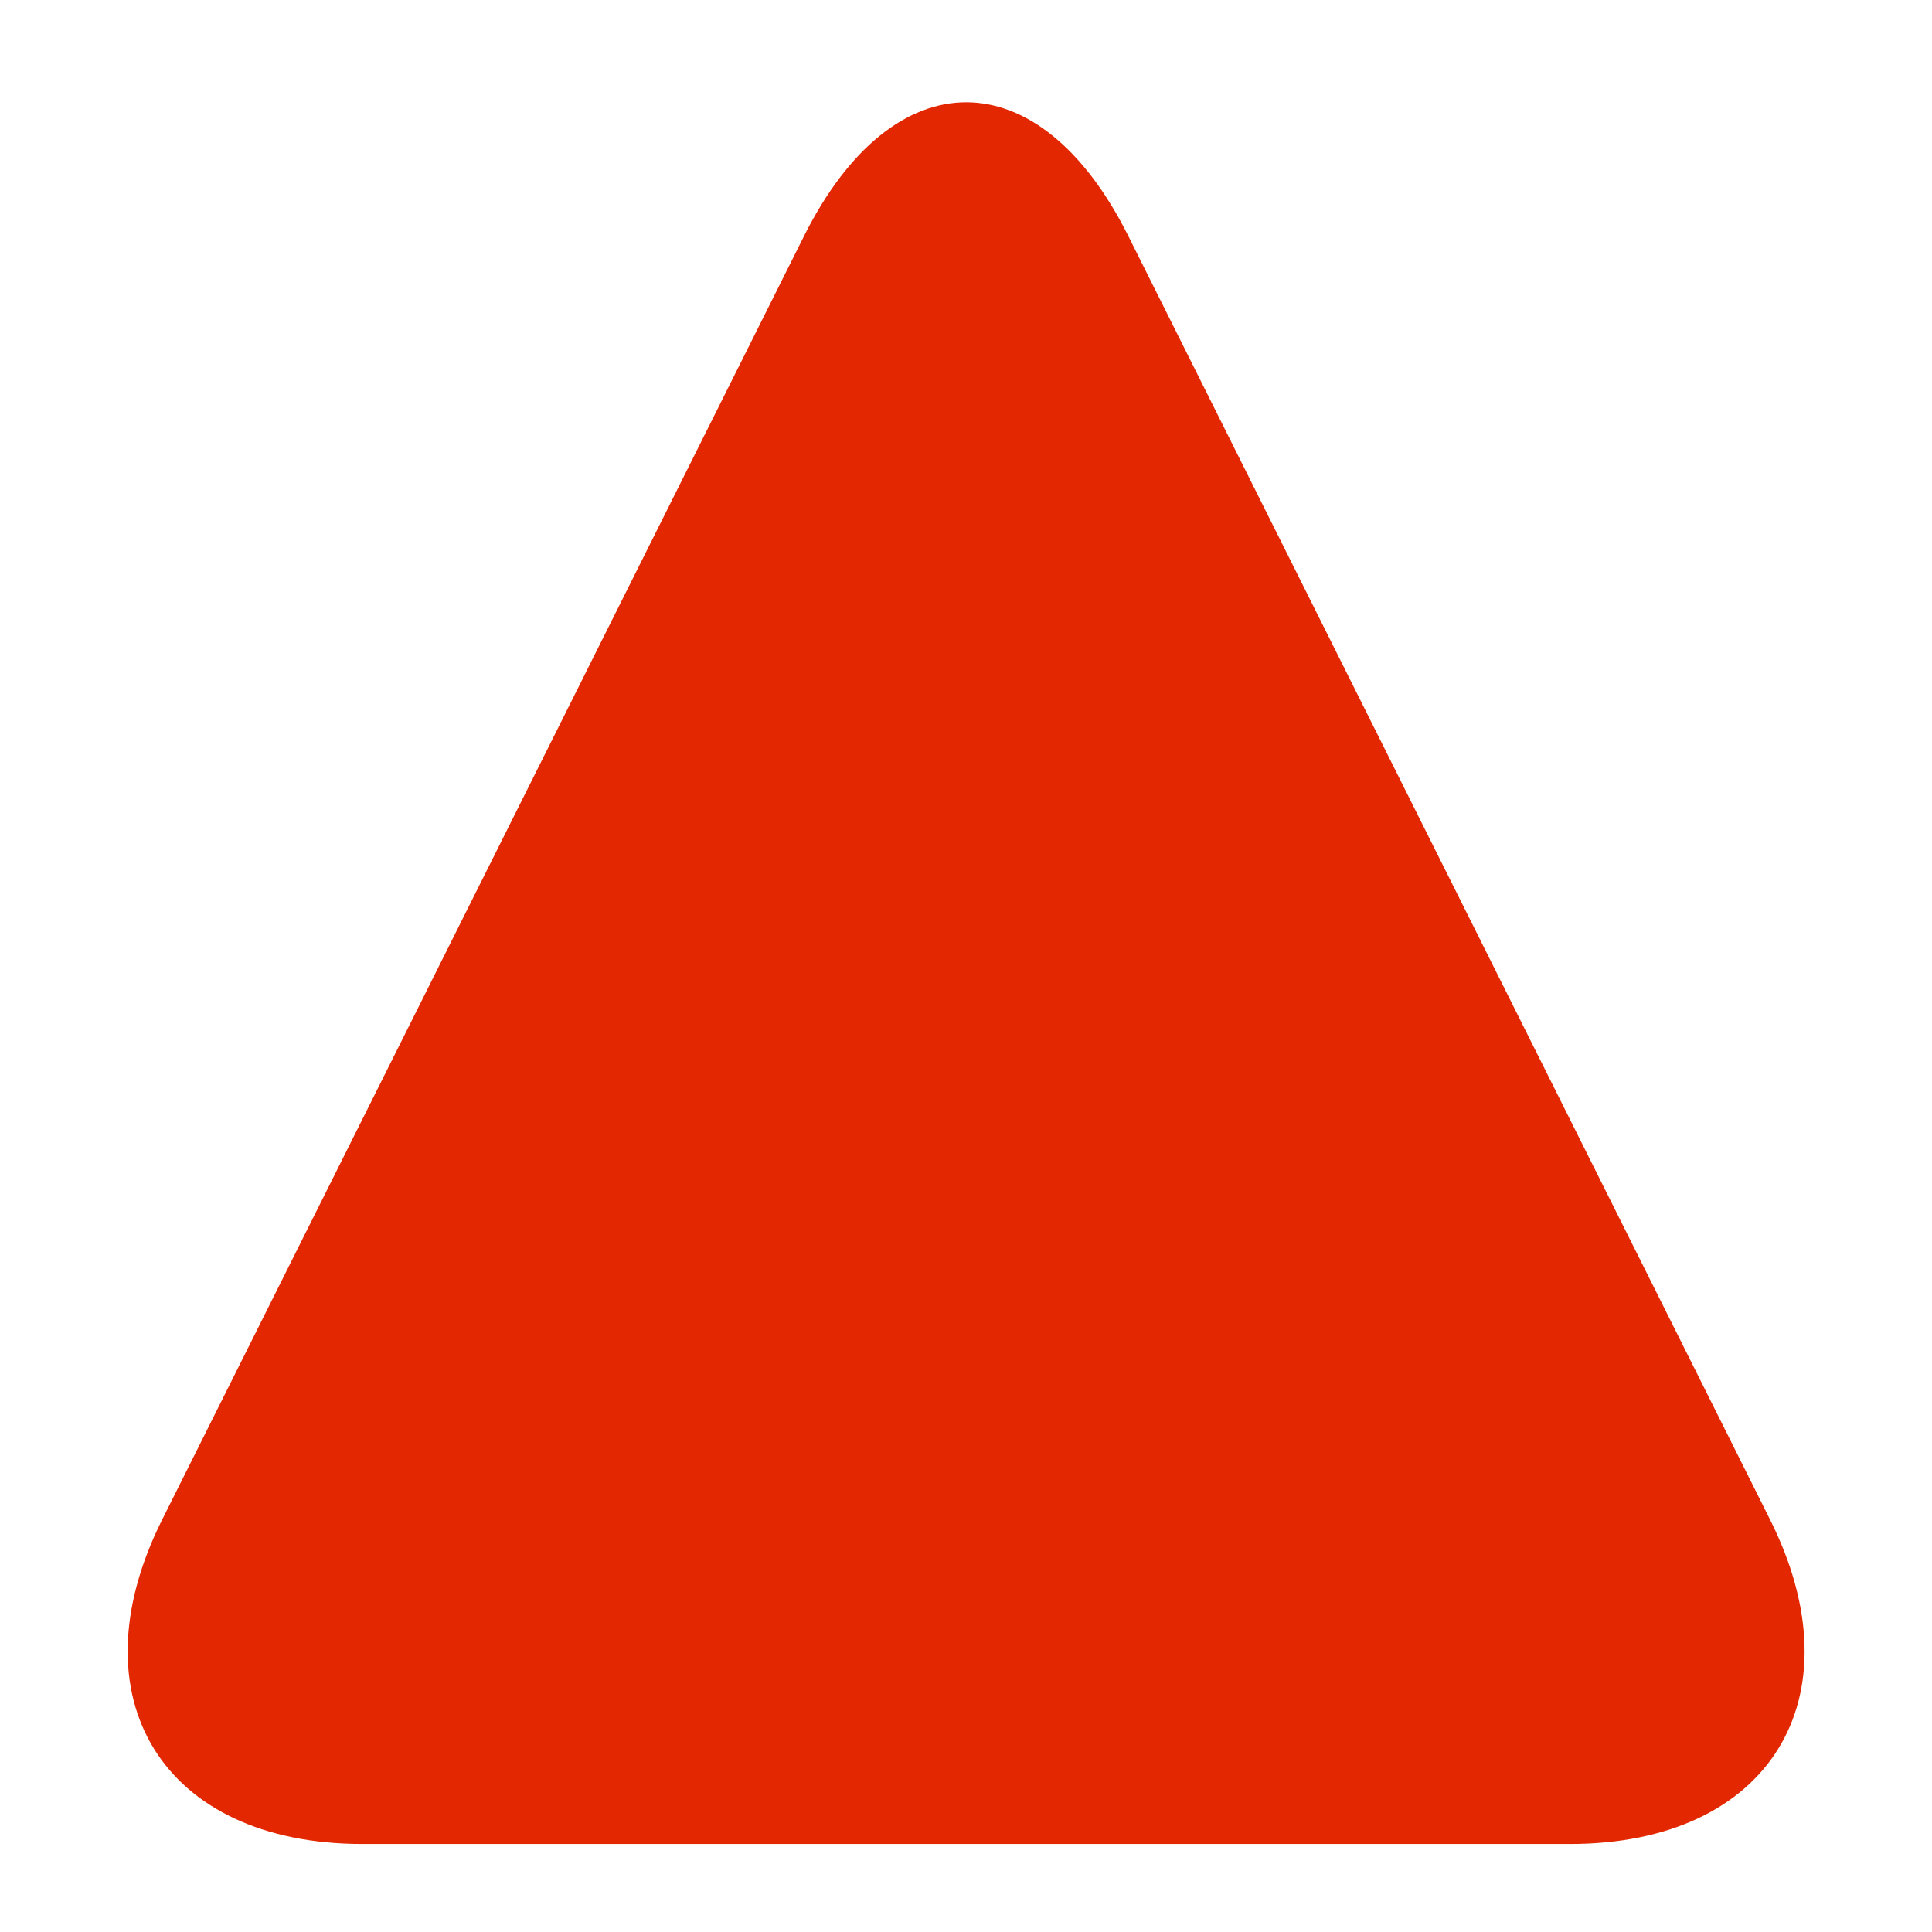 <svg width="16" height="16" xmlns="http://www.w3.org/2000/svg">

 <g>
  <title>Layer 1</title>
  <path fill="#e32700" id="path4" d="m14.66,12.587l-5.316,-10.633c-0.738,-1.476 -1.946,-1.476 -2.685,0l-5.317,10.633c-0.738,1.477 0.008,2.684 1.658,2.684l10.002,0c1.65,0 2.396,-1.207 1.658,-2.684z"/>
 </g>
</svg>
